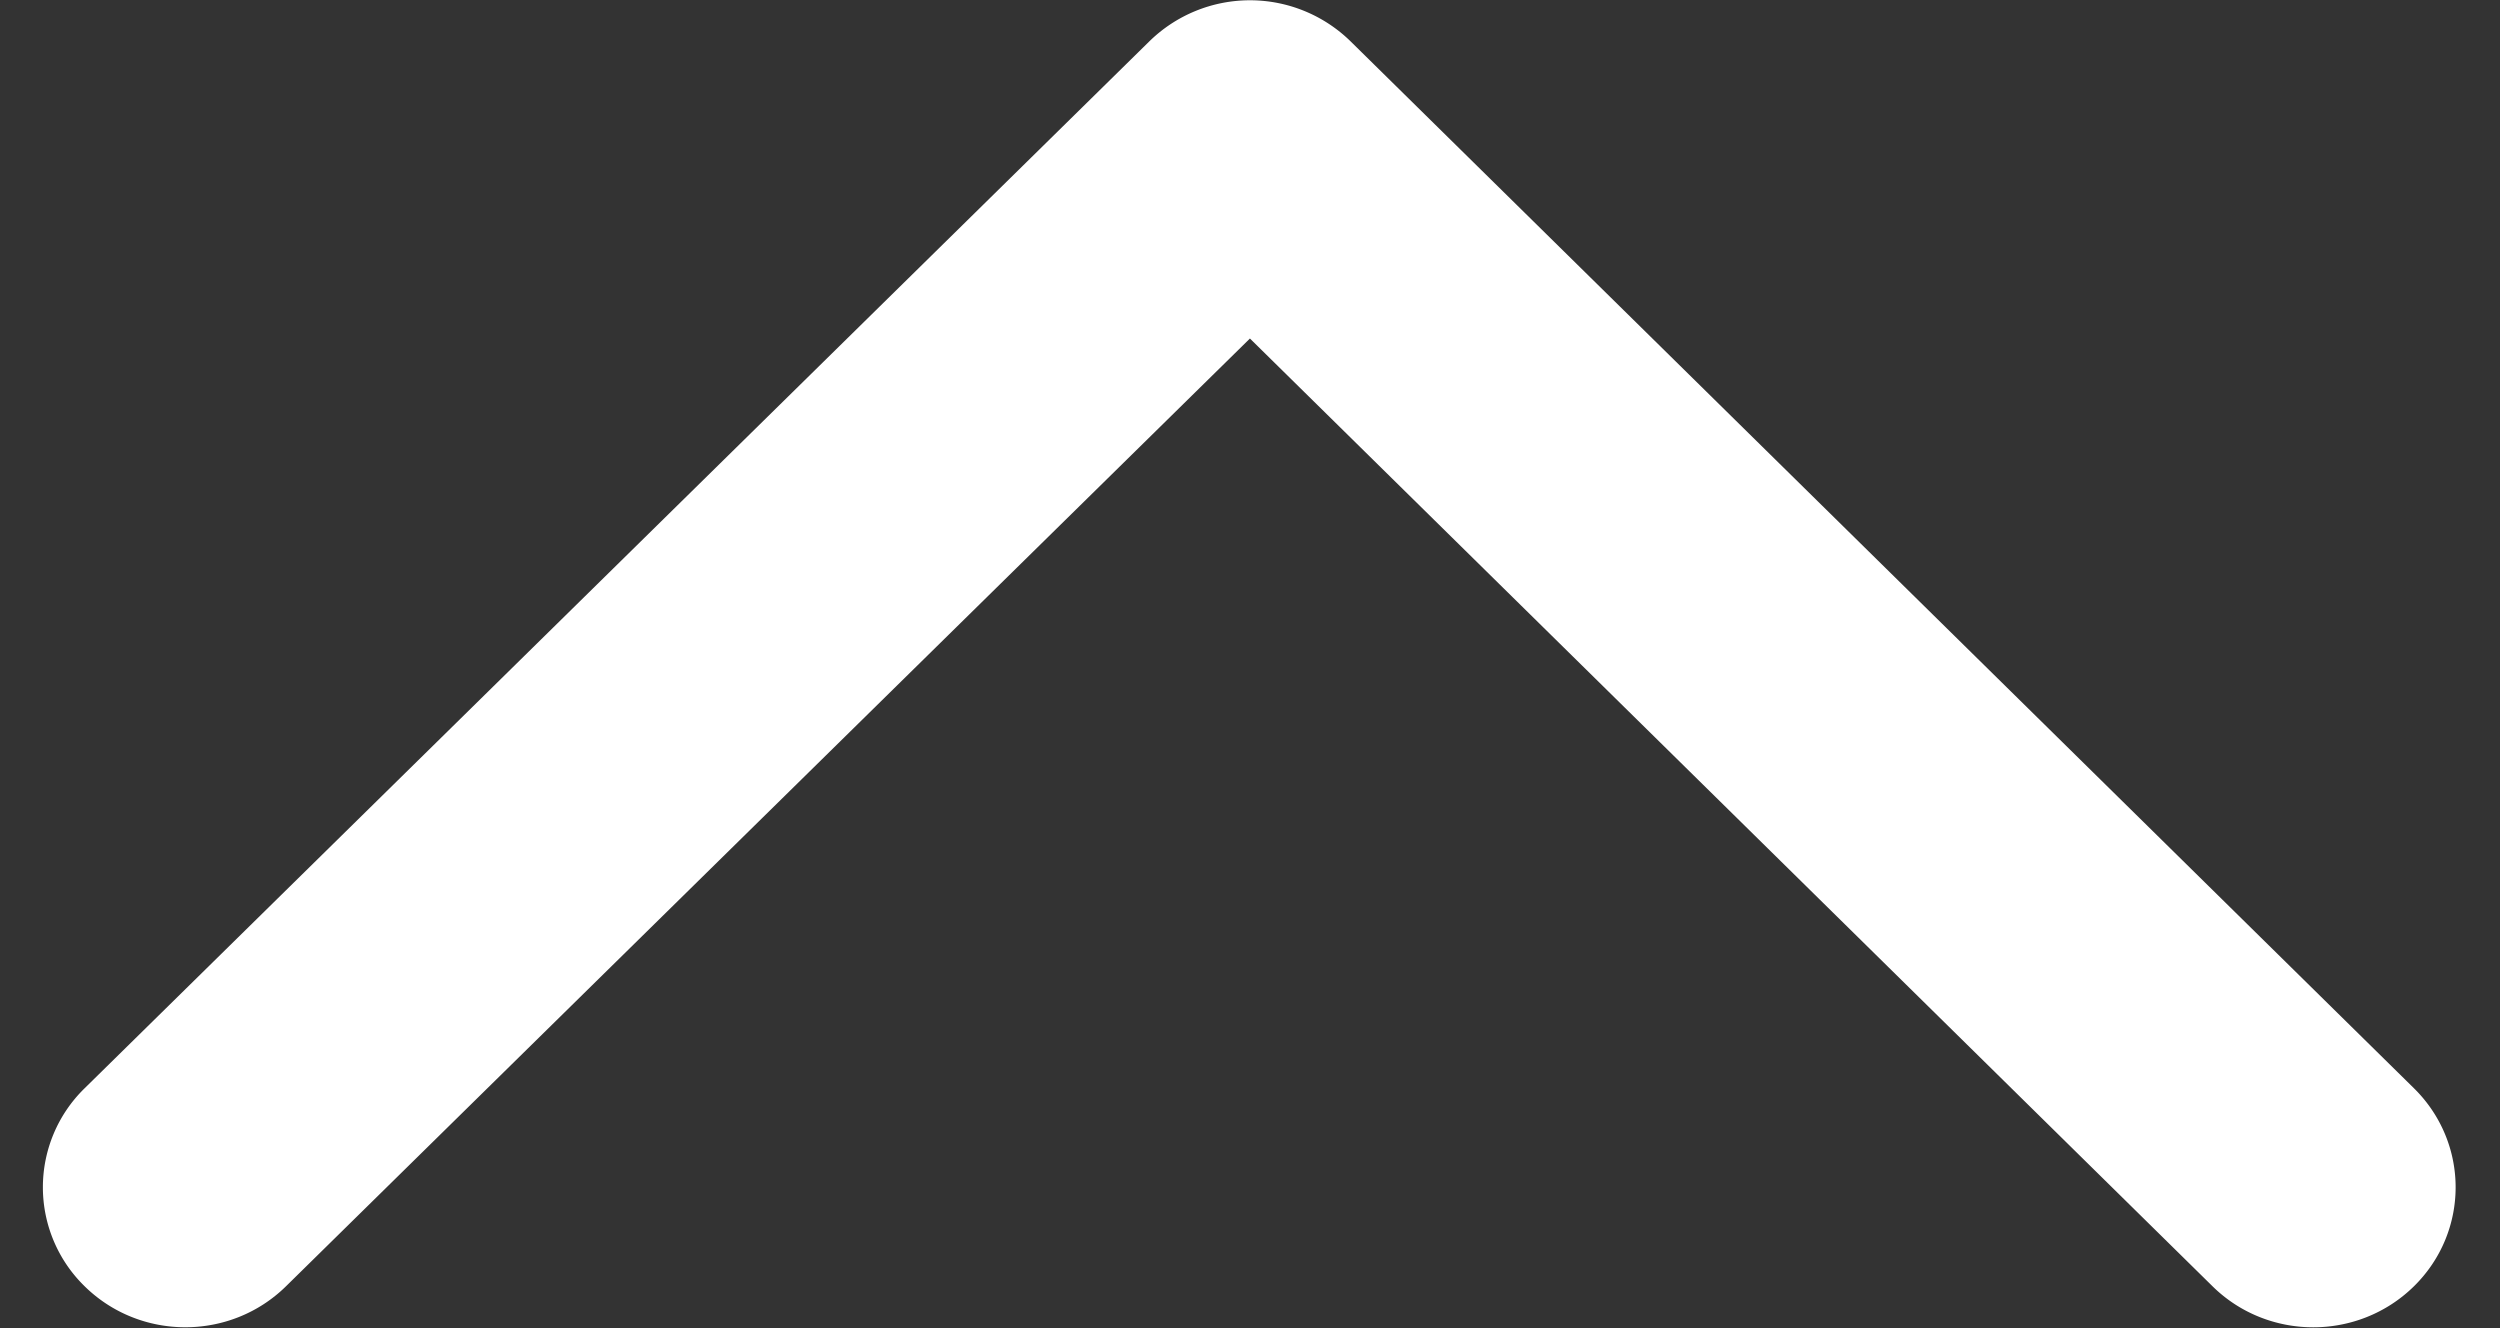 <svg xmlns="http://www.w3.org/2000/svg" width="32" height="17"><rect width="100%" height="100%" fill="#333333" stroke="none"/><path fill="#FFF" fill-rule="evenodd" d="M31.432 15.197c0 .459-.178.918-.534 1.268-.713.7-1.867.699-2.578-.001L15.999 4.333 3.661 16.464c-.712.7-1.866.7-2.578 0a1.77 1.77 0 0 1 0-2.534L14.711.53a1.84 1.84 0 0 1 2.578.001l13.61 13.399c.355.35.533.809.533 1.267Z"/></svg>